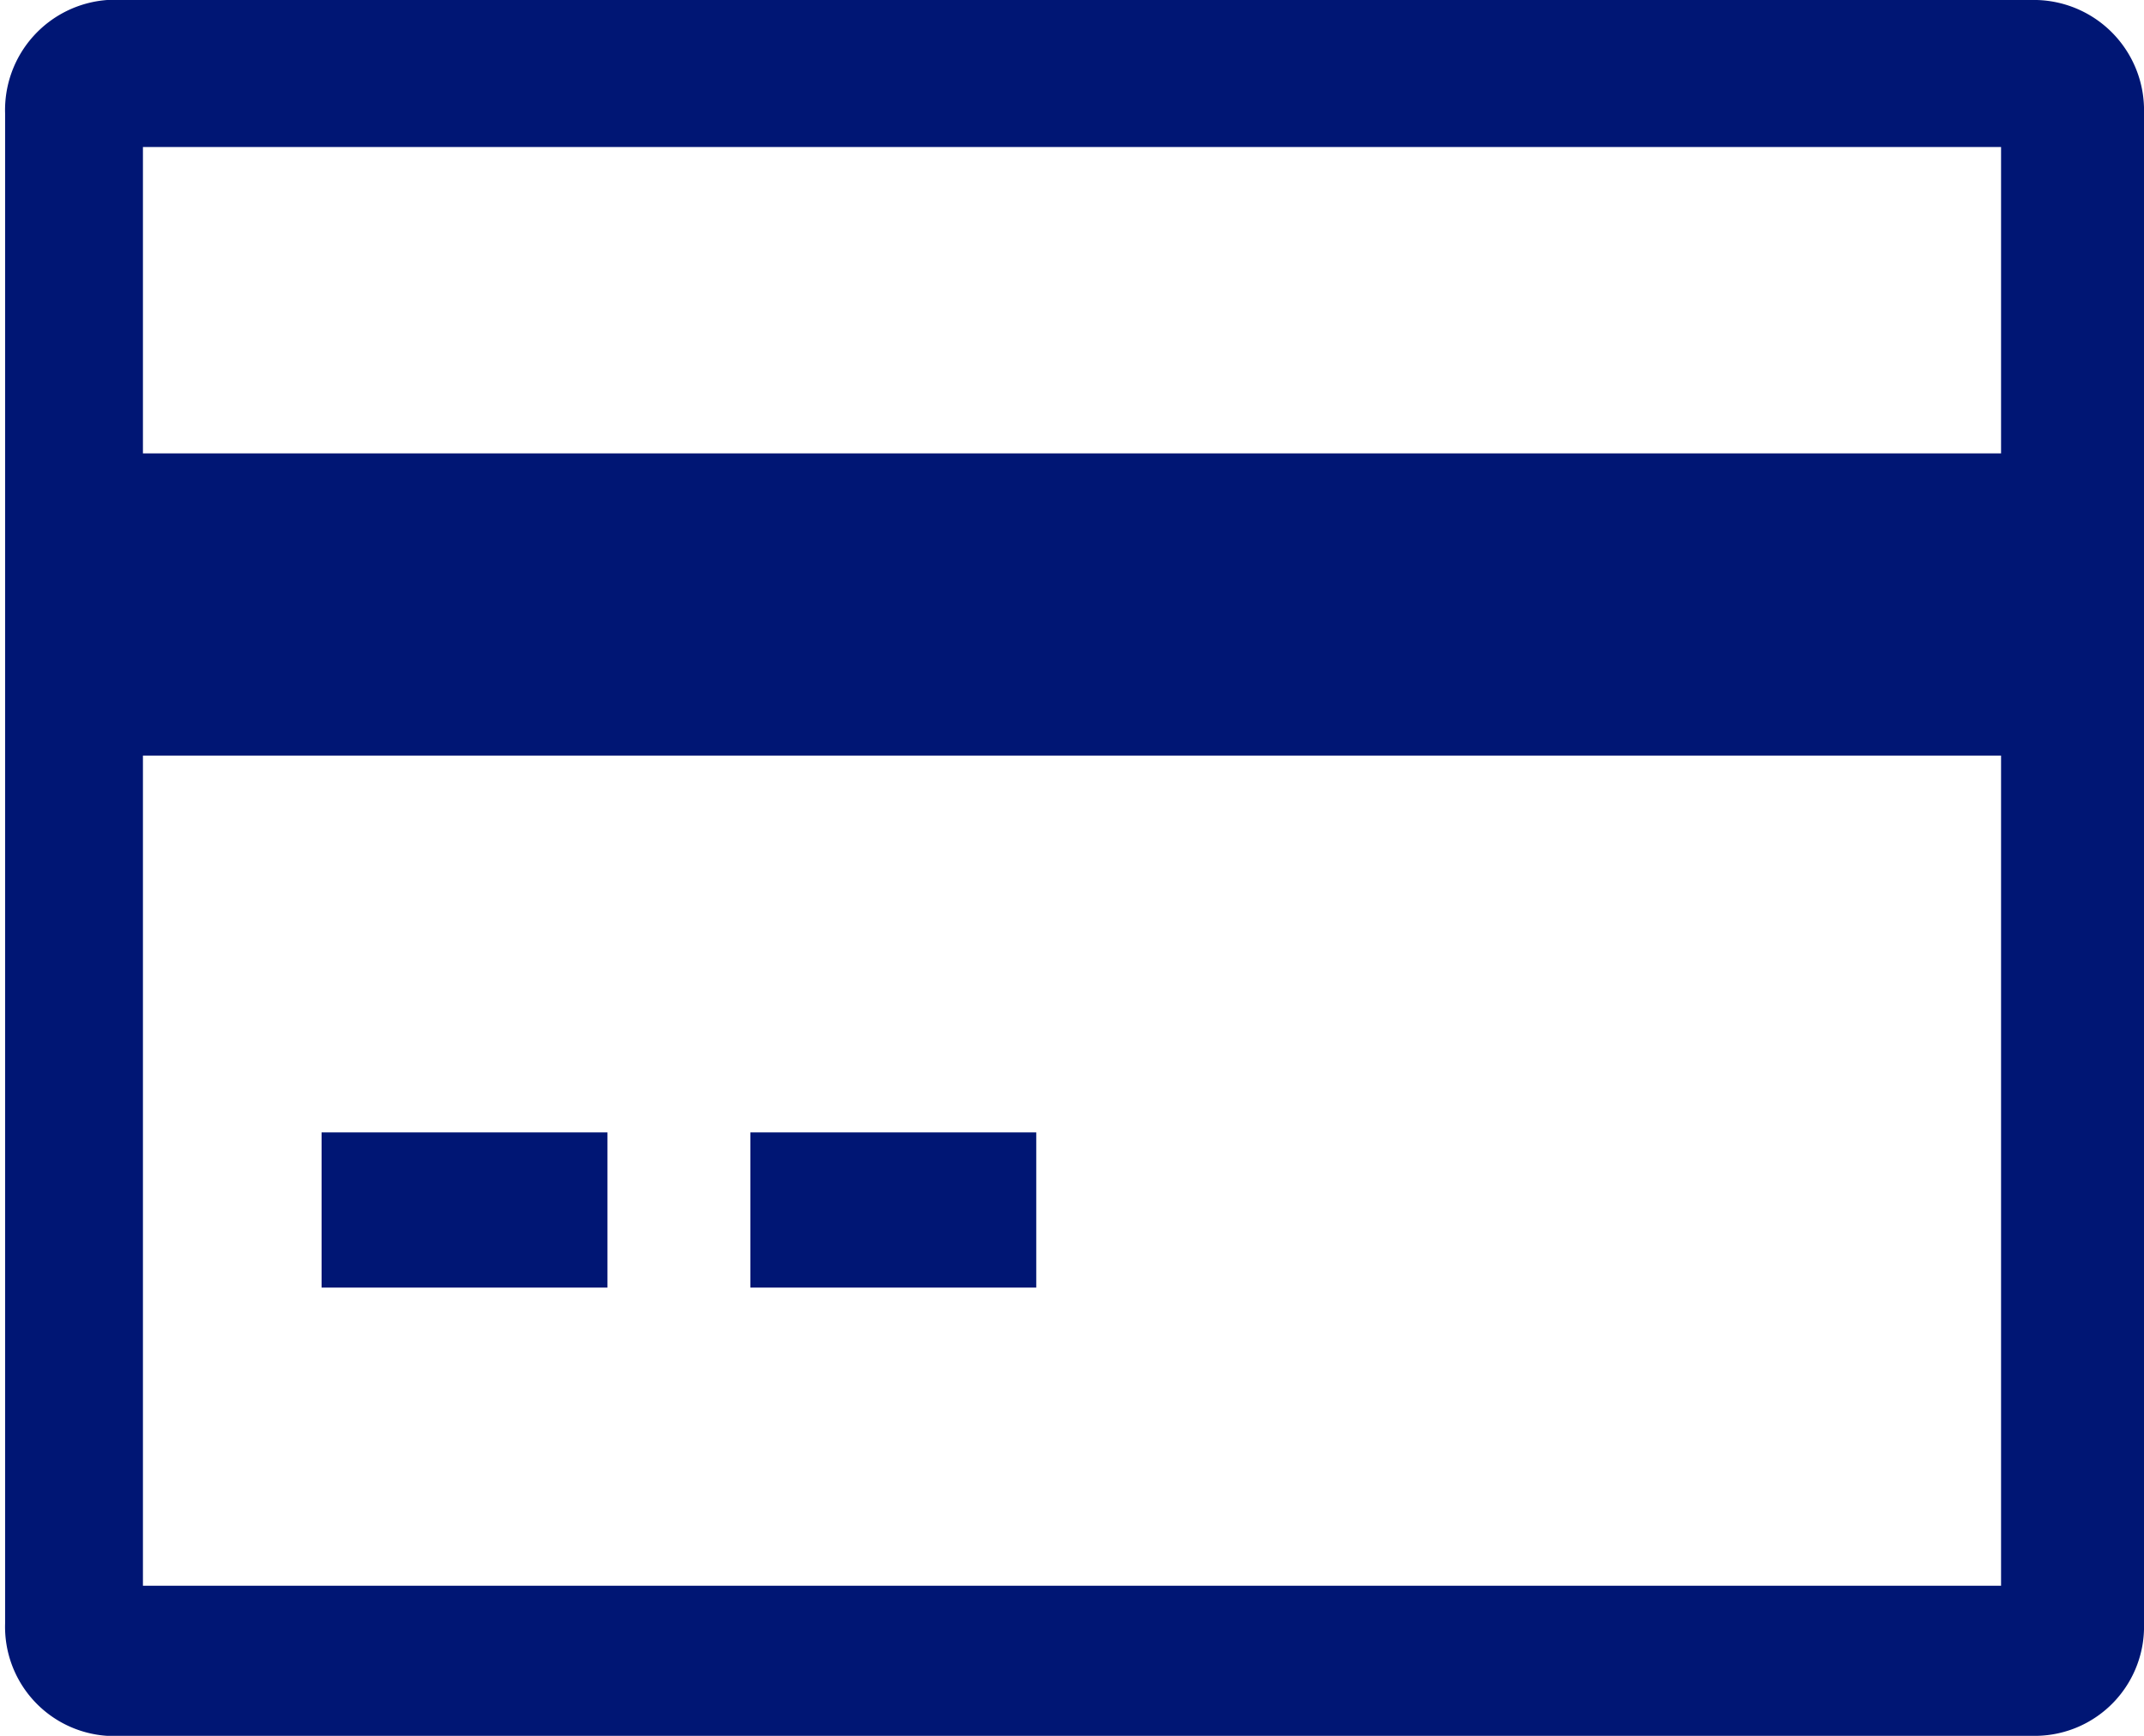 <svg id="4140bd46-f3a1-4392-9420-2dffe7d52dca" data-name="Layer 1" xmlns="http://www.w3.org/2000/svg" viewBox="0 0 21 17"><defs><style>.cc8ec904-6f60-4861-afed-782c3aca2779{fill:#001674;}</style></defs><title>paymentIcon</title><path class="cc8ec904-6f60-4861-afed-782c3aca2779" d="M24.45,7.39H5.55a1.08,1.08,0,0,0-1,1.11V23.29a1.07,1.07,0,0,0,1,1.1h18.9a1.07,1.07,0,0,0,1.05-1.1V8.5A1.08,1.08,0,0,0,24.45,7.39ZM24.1,22.92H5.9V14.79H24.1Zm0-11.09H5.9v-3H24.1ZM10.45,18.48H7.65V20h2.8Zm4.2,0h-2.8V20h2.8Z" transform="translate(-4.5 -7.39)"/></svg>